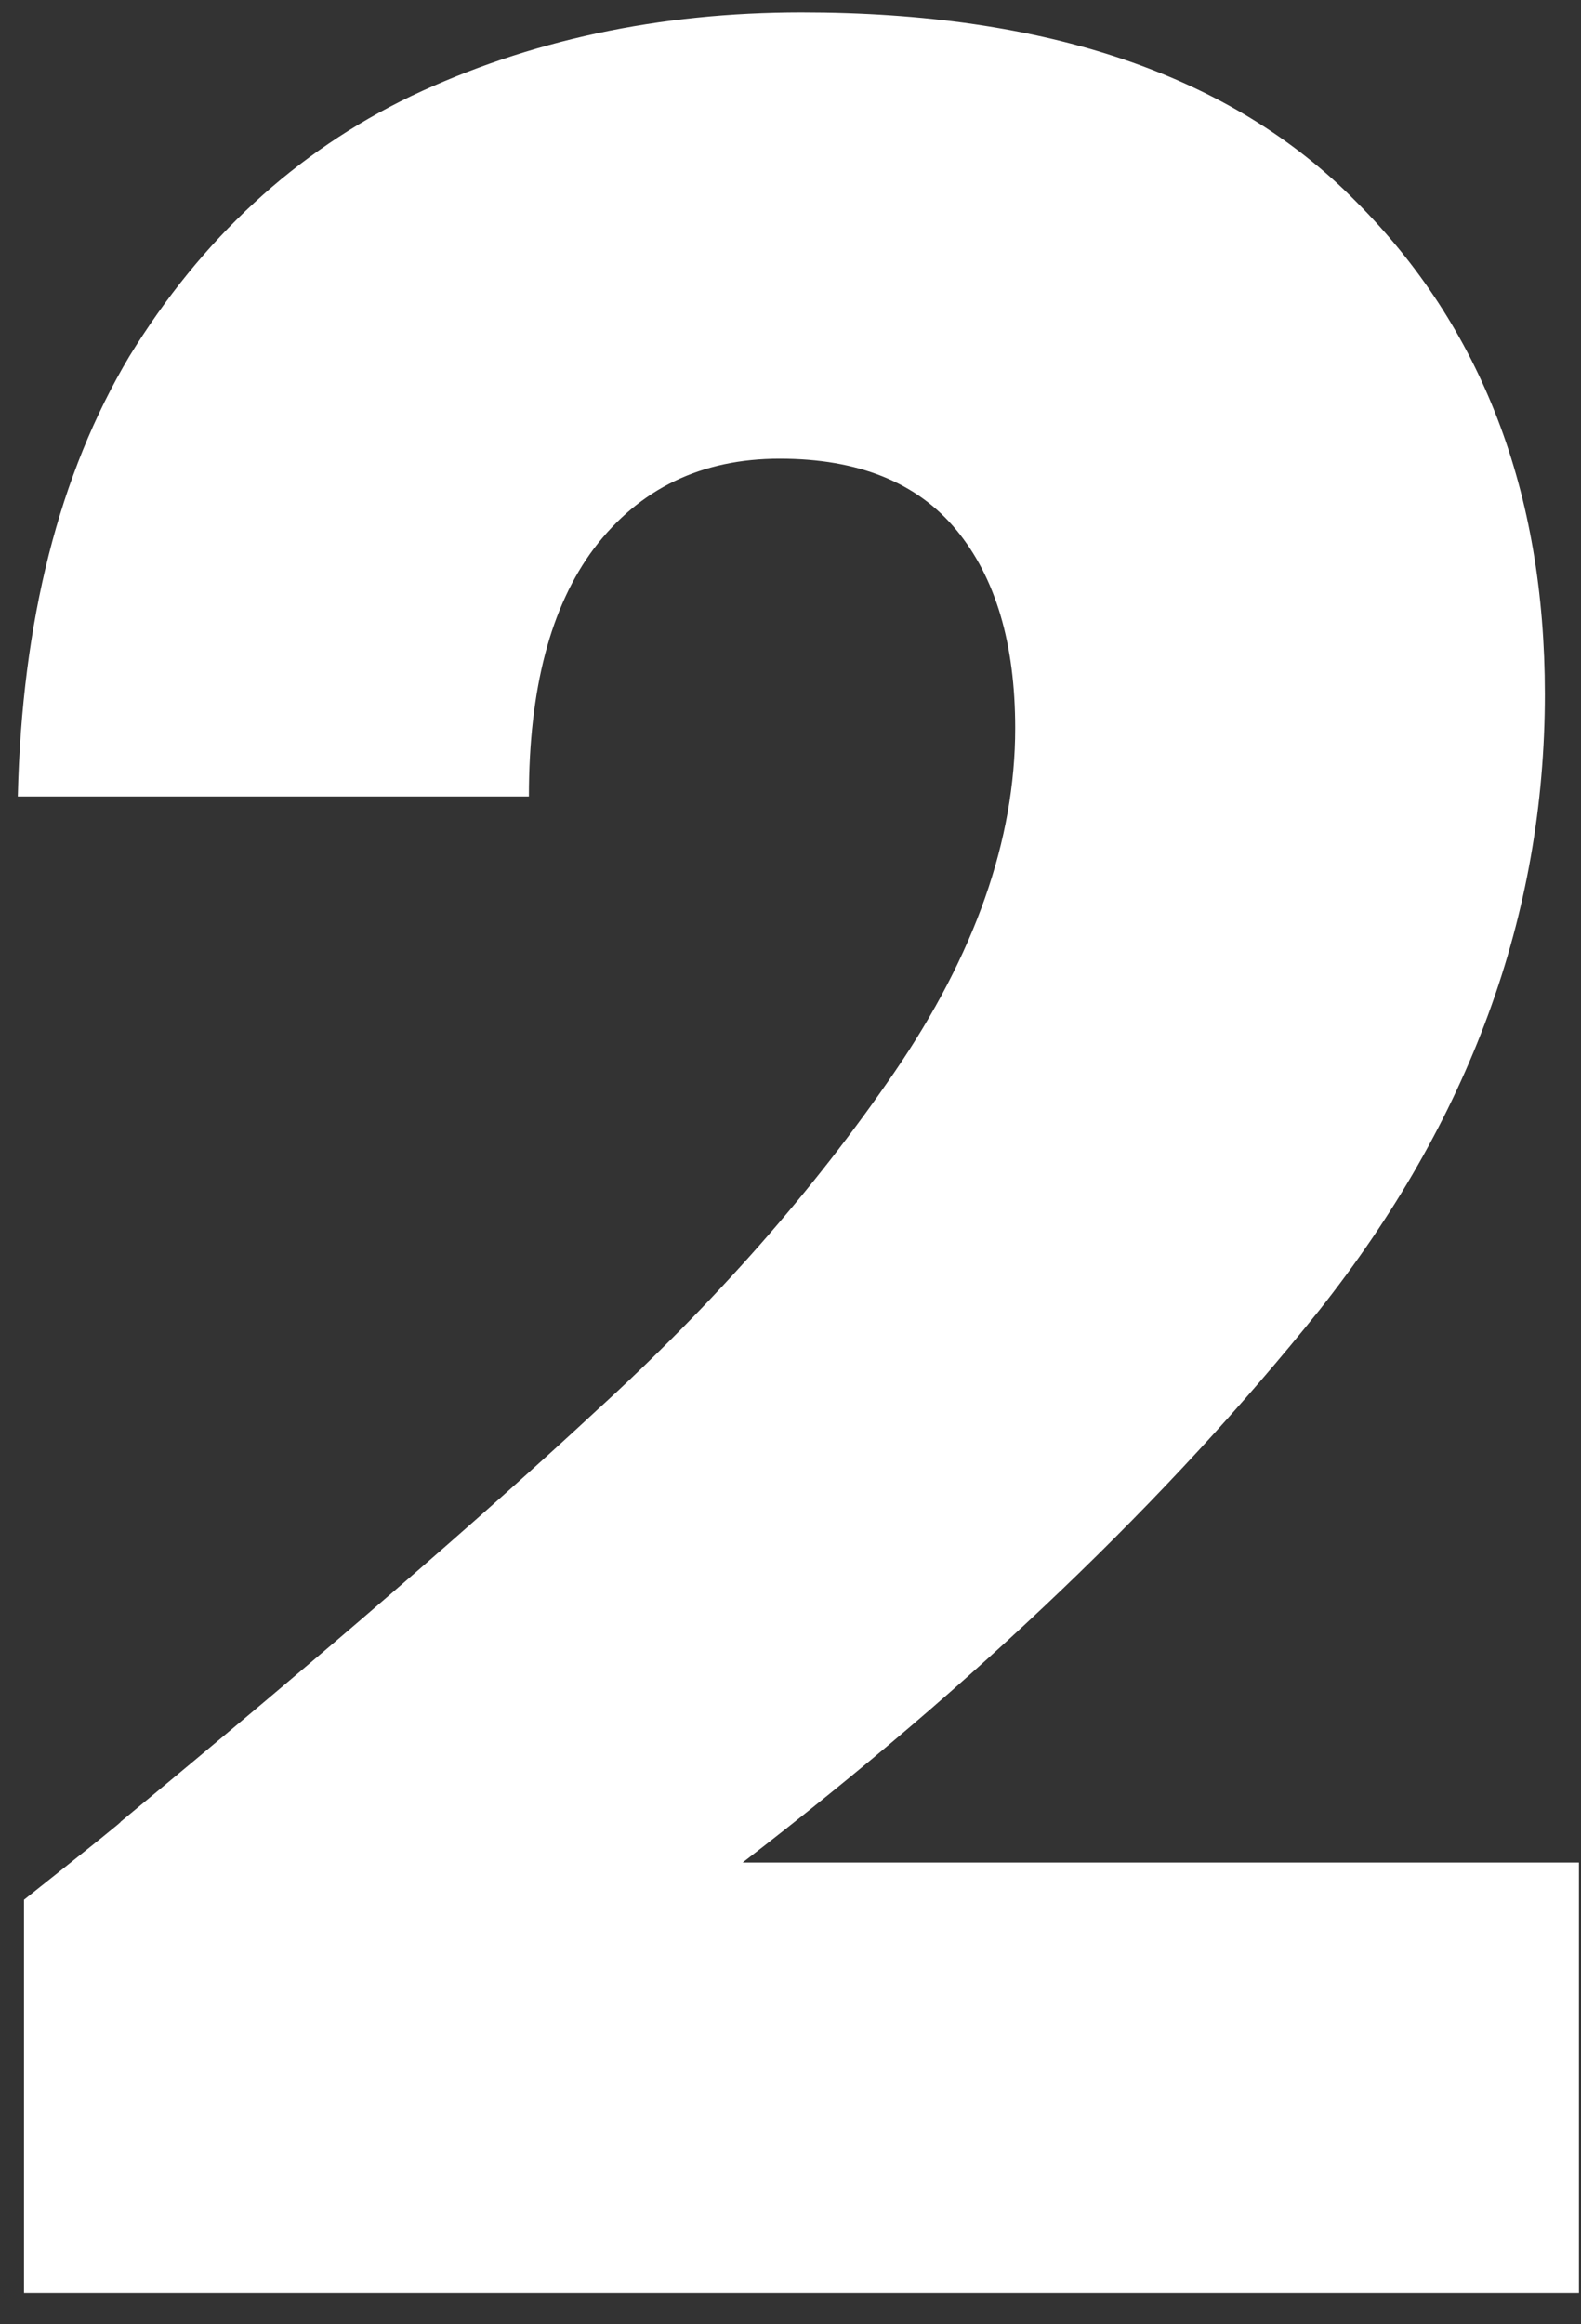 <svg xmlns="http://www.w3.org/2000/svg" width="49" height="72" viewBox="0 0 49 72" fill="none"><rect x="0" y="0" width="49" height="72" fill="#333333" stroke="none"/><path d="M0.744 58.848C2.92 57.12 3.912 56.32 3.72 56.448C9.992 51.264 14.92 47.008 18.504 43.68C22.152 40.352 25.224 36.864 27.72 33.216C30.216 29.568 31.464 26.016 31.464 22.56C31.464 19.936 30.856 17.888 29.64 16.416C28.424 14.944 26.6 14.208 24.168 14.208C21.736 14.208 19.816 15.136 18.408 16.992C17.064 18.784 16.392 21.344 16.392 24.672H0.552C0.68 19.232 1.832 14.688 4.008 11.04C6.248 7.392 9.16 4.704 12.744 2.976C16.392 1.248 20.424 0.384 24.84 0.384C32.456 0.384 38.184 2.336 42.024 6.24C45.928 10.144 47.88 15.232 47.88 21.504C47.88 28.352 45.544 34.72 40.872 40.608C36.2 46.432 30.248 52.128 23.016 57.696H48.936V71.04H0.744V58.848Z" fill="white"></path></svg>